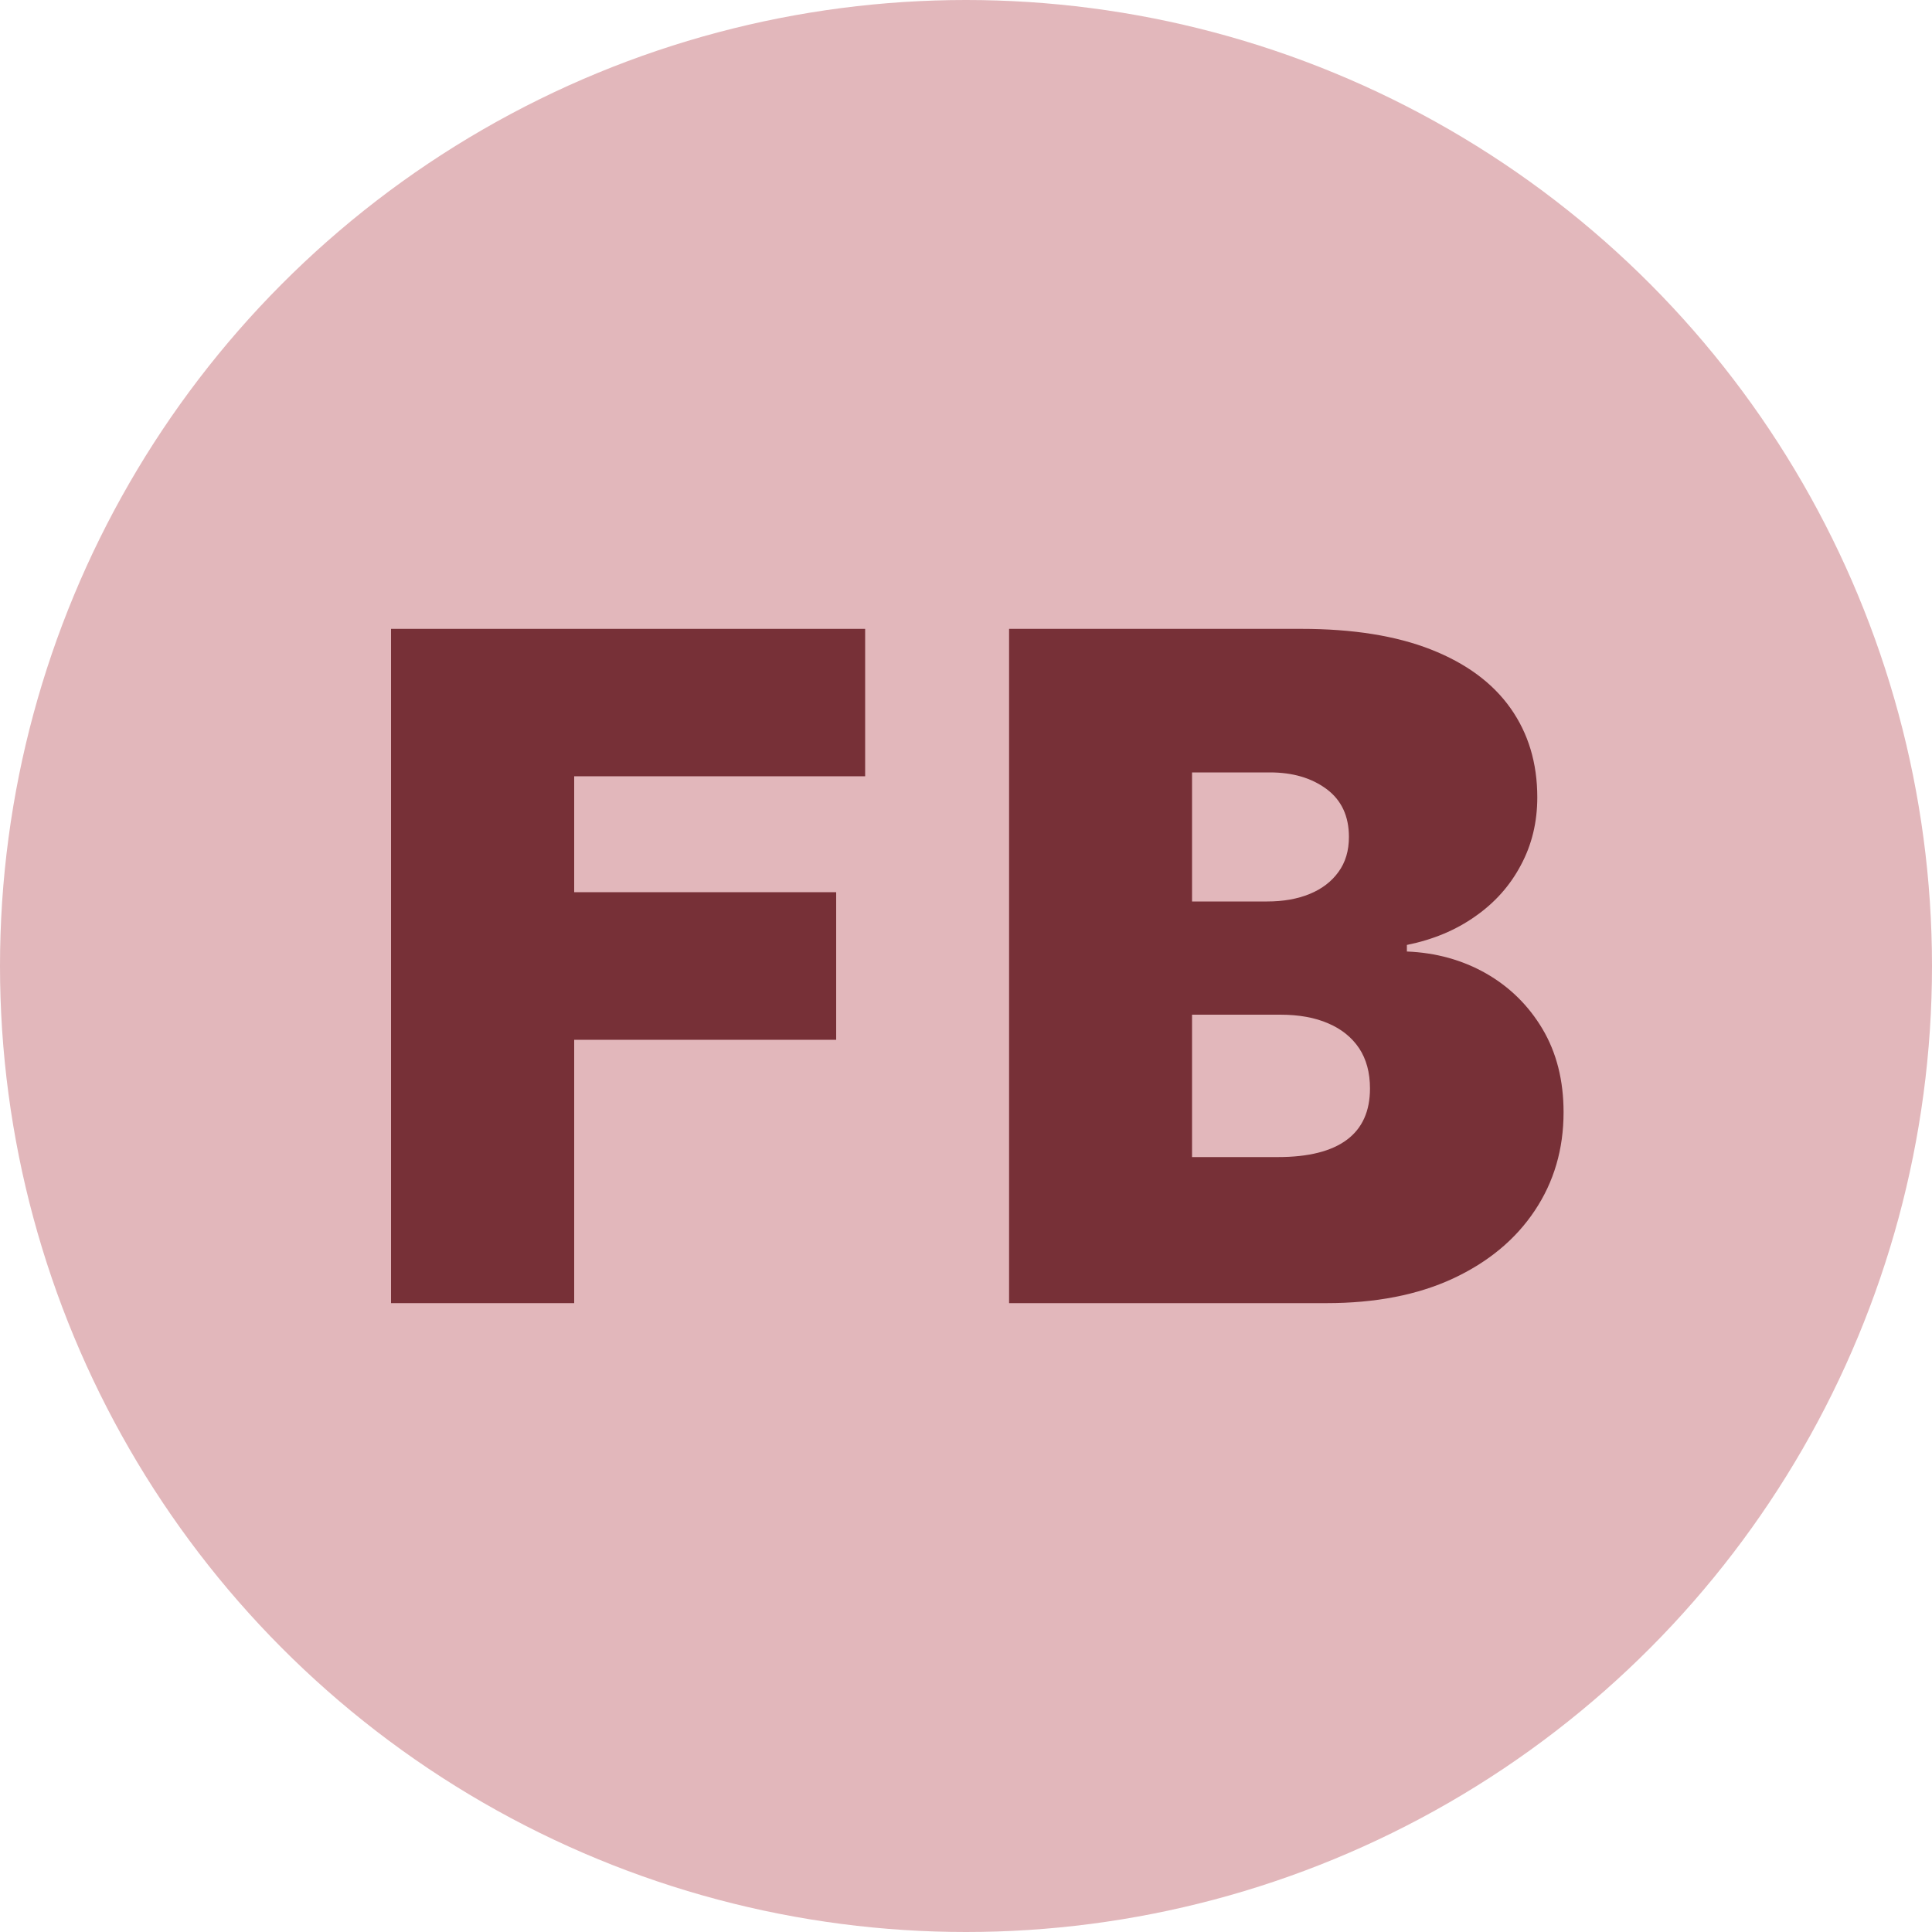 <svg width="100" height="100" viewBox="0 0 80 80" fill="none" xmlns="http://www.w3.org/2000/svg"><circle cx="40" cy="40" r="40" fill="#E2B7BB"></circle><g transform="translate(-6.4, 8) scale(0.8)"><path d="M37.72 57.45L28.24 57.45L28.24 22.55L52.78 22.55L52.78 30.18L37.72 30.18L37.72 36.18L51.28 36.18L51.28 43.82L37.72 43.82L37.72 57.45" fill="#773037"></path></g><g transform="translate(20.8, 8) scale(0.8)"><path d="M42.66 57.45L26.23 57.45L26.23 22.55L41.36 22.55Q45.35 22.55 48.07 23.62Q50.79 24.69 52.18 26.65Q53.57 28.61 53.57 31.27L53.57 31.27Q53.57 33.20 52.72 34.78Q51.88 36.37 50.36 37.43Q48.85 38.50 46.82 38.91L46.82 38.91L46.82 39.25Q49.07 39.34 50.91 40.38Q52.75 41.43 53.84 43.26Q54.93 45.10 54.93 47.57L54.93 47.57Q54.93 50.43 53.44 52.66Q51.95 54.90 49.20 56.18Q46.46 57.45 42.66 57.45L42.66 57.45ZM35.70 42.52L35.70 49.89L40.14 49.89Q42.52 49.89 43.72 48.99Q44.91 48.10 44.91 46.34L44.91 46.34Q44.91 45.11 44.35 44.26Q43.78 43.41 42.75 42.97Q41.72 42.52 40.27 42.52L40.27 42.52L35.70 42.52ZM35.70 29.98L35.70 36.66L39.59 36.66Q40.84 36.66 41.79 36.27Q42.74 35.88 43.28 35.13Q43.82 34.39 43.82 33.32L43.82 33.32Q43.82 31.70 42.66 30.84Q41.50 29.98 39.73 29.98L39.73 29.98L35.70 29.98" fill="#773037"></path></g></svg>